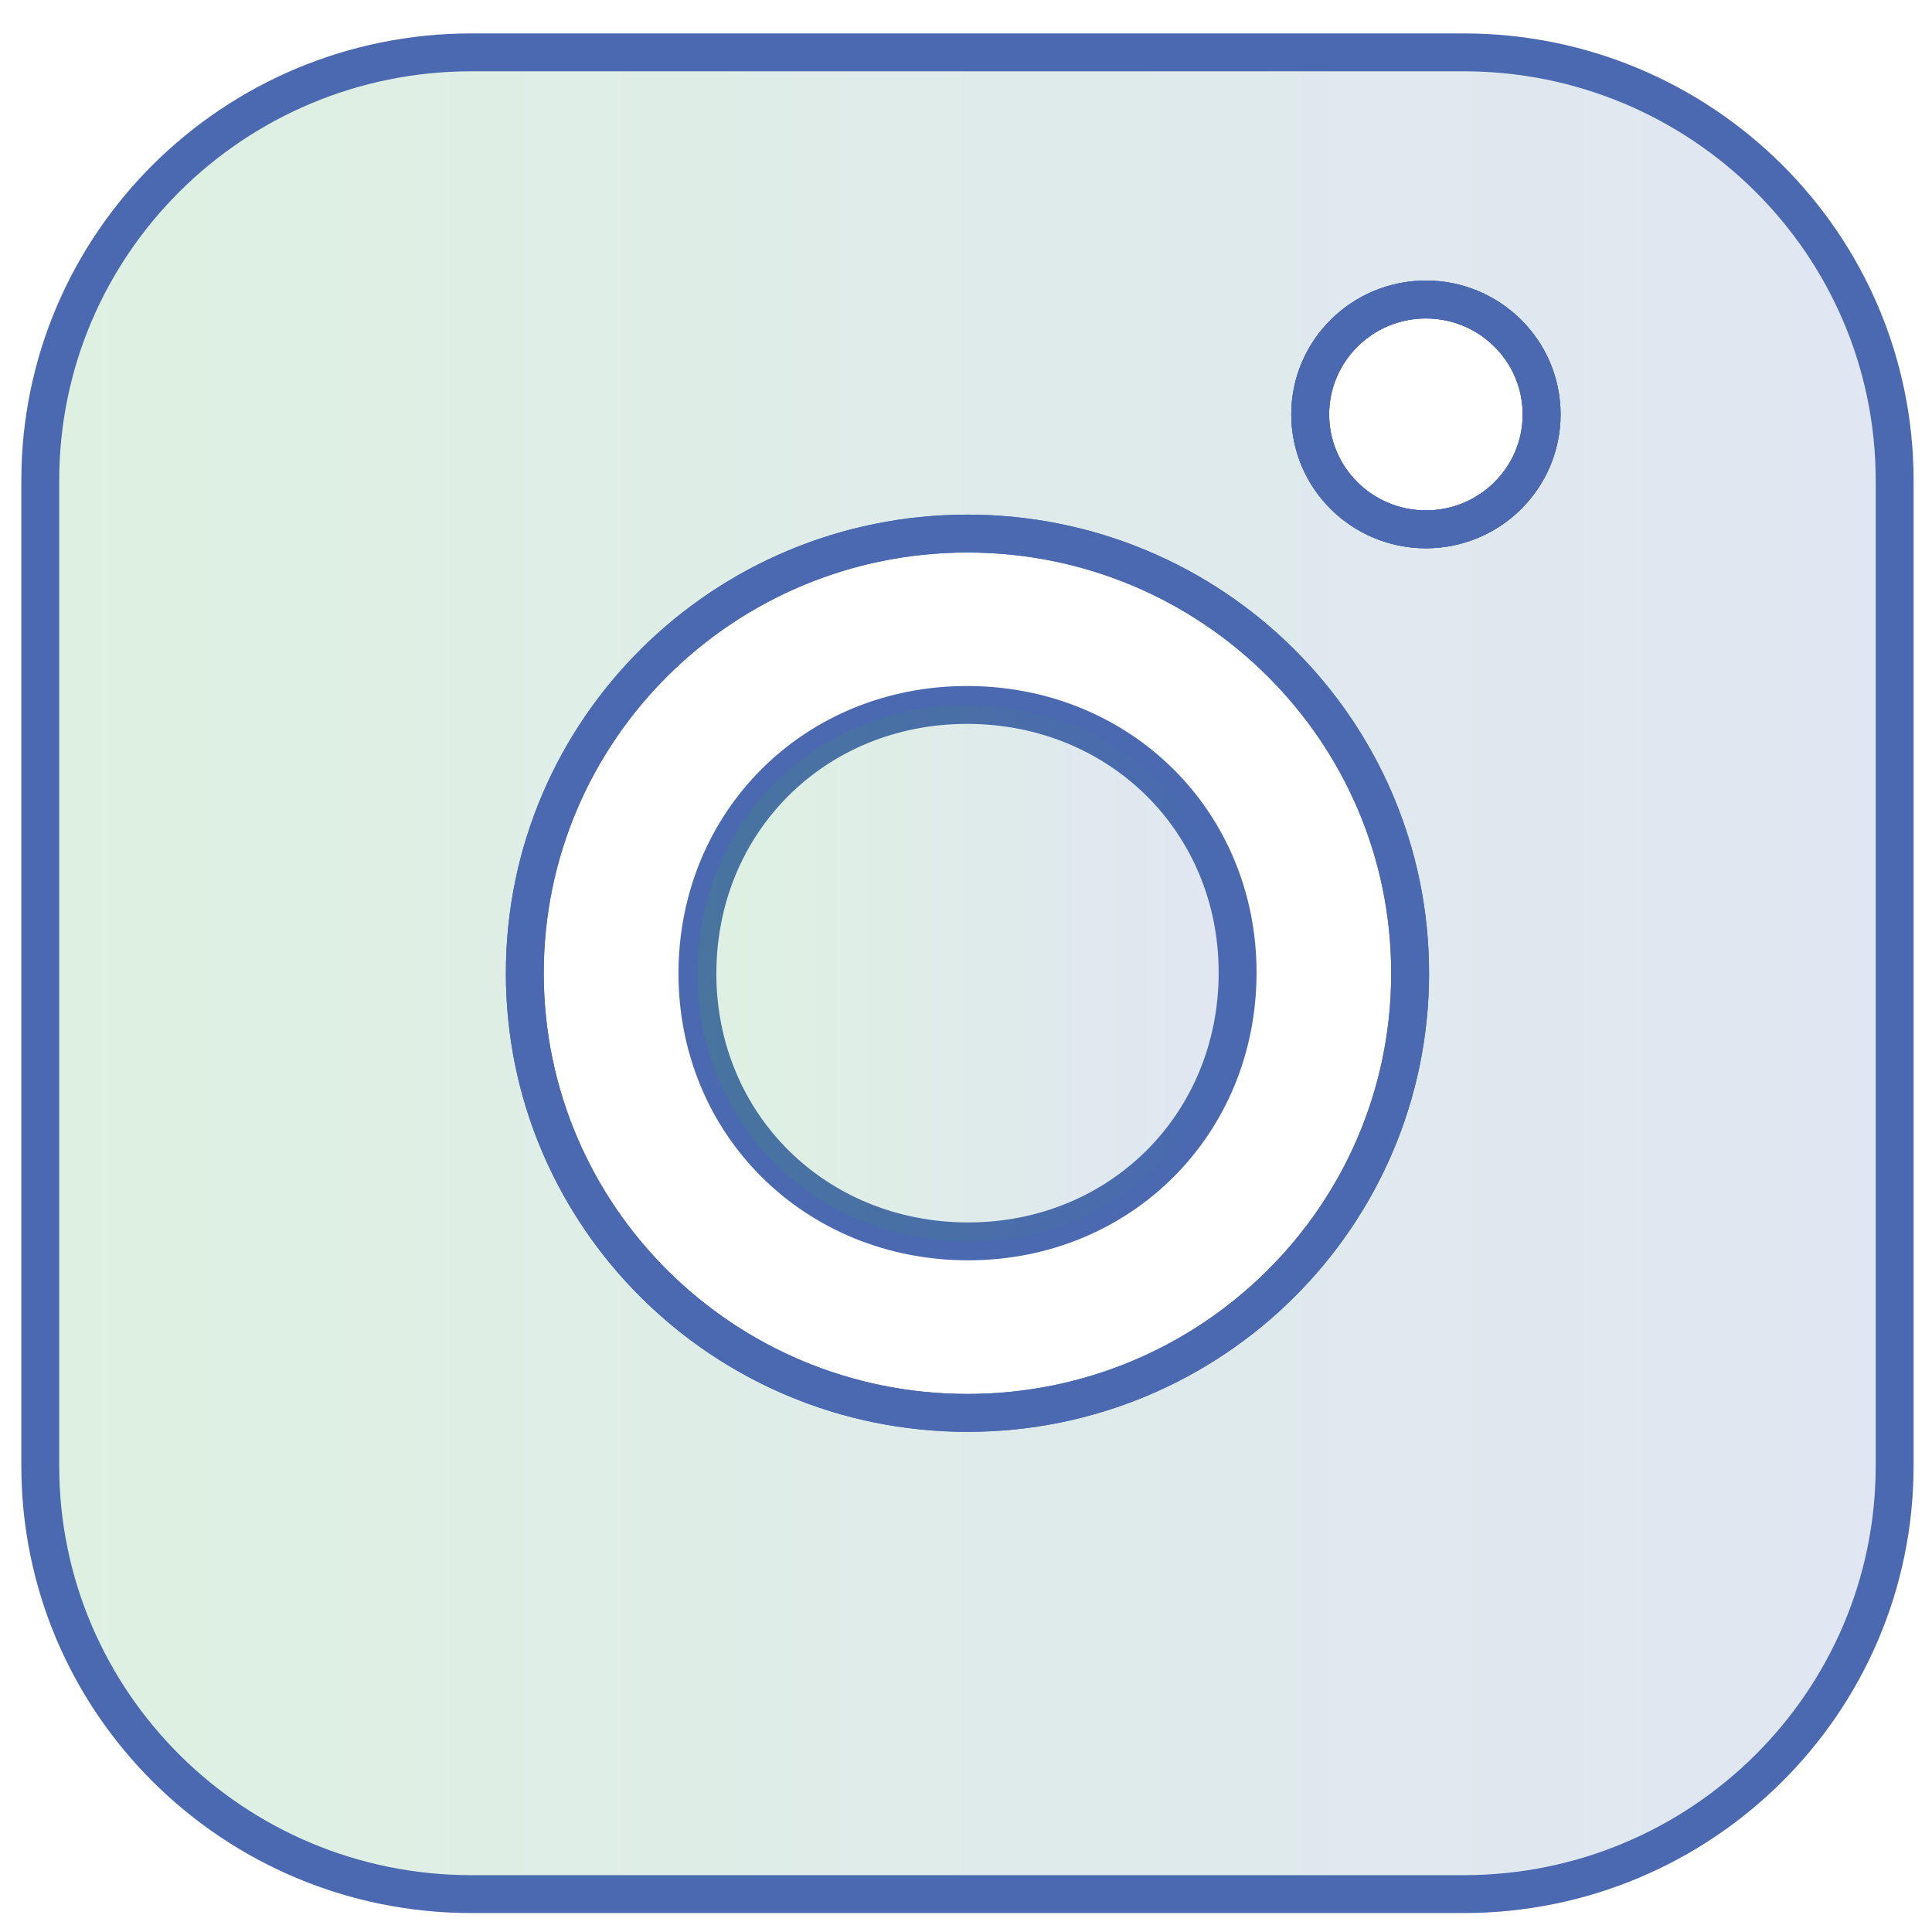<svg width="51" height="51" viewBox="0 0 51 51" fill="none" xmlns="http://www.w3.org/2000/svg">
<path opacity="0.17" d="M38.633 1.378H12.447C6.16 1.378 1.063 6.44 1.063 12.682V38.691C1.063 44.935 6.16 49.997 12.447 49.997H38.633C44.917 49.997 50.014 44.935 50.014 38.691V12.682C50.014 6.44 44.917 1.378 38.633 1.378ZM25.539 37.294C19.085 37.294 13.853 32.098 13.853 25.688C13.853 19.277 19.085 14.082 25.539 14.082C31.992 14.082 37.224 19.277 37.224 25.688C37.224 32.098 31.992 37.294 25.539 37.294ZM37.641 13.97C35.956 13.97 34.587 12.61 34.587 10.936C34.587 9.262 35.956 7.903 37.641 7.903C39.326 7.903 40.695 9.26 40.695 10.936C40.695 12.613 39.329 13.97 37.641 13.97Z" fill="url(#paint0_linear_484_1032)"/>
<path d="M32.67 25.674C32.67 29.678 29.572 32.769 25.557 32.769C21.528 32.769 18.413 29.69 18.41 25.702C18.41 21.697 21.505 18.609 25.526 18.609C29.558 18.609 32.67 21.686 32.67 25.674Z" stroke="#4A69B0" stroke-miterlimit="10"/>
<path opacity="0.17" d="M32.67 25.674C32.67 29.678 29.572 32.769 25.557 32.769C21.528 32.769 18.413 29.69 18.41 25.702C18.41 21.697 21.505 18.609 25.526 18.609C29.558 18.609 32.67 21.686 32.67 25.674Z" fill="url(#paint1_linear_484_1032)"/>
<path d="M38.633 1.382H12.447C6.16 1.382 1.063 6.444 1.063 12.685V38.694C1.063 44.938 6.16 50 12.447 50H38.633C44.917 50 50.014 44.938 50.014 38.694V12.685C50.014 6.444 44.917 1.382 38.633 1.382ZM25.539 37.297C19.085 37.297 13.853 32.101 13.853 25.691C13.853 19.281 19.085 14.085 25.539 14.085C31.992 14.085 37.224 19.281 37.224 25.691C37.224 32.101 31.992 37.297 25.539 37.297ZM37.641 13.973C35.956 13.973 34.587 12.614 34.587 10.94C34.587 9.266 35.956 7.906 37.641 7.906C39.326 7.906 40.695 9.263 40.695 10.94C40.695 12.617 39.329 13.973 37.641 13.973Z" stroke="#4A69B0" stroke-miterlimit="10"/>
<path d="M25.539 37.297C31.992 37.297 37.224 32.1 37.224 25.691C37.224 19.281 31.992 14.085 25.539 14.085C19.085 14.085 13.854 19.281 13.854 25.691C13.854 32.1 19.085 37.297 25.539 37.297Z" stroke="#4A69B0" stroke-miterlimit="10"/>
<path d="M40.695 10.939C40.695 12.613 39.328 13.973 37.64 13.973C35.952 13.973 34.586 12.613 34.586 10.939C34.586 9.265 35.955 7.906 37.64 7.906C39.326 7.906 40.695 9.263 40.695 10.939Z" stroke="#4A69B0" stroke-miterlimit="10"/>
<path d="M40.695 10.939C40.695 12.613 39.328 13.973 37.64 13.973C35.952 13.973 34.586 12.613 34.586 10.939C34.586 9.265 35.955 7.906 37.64 7.906C39.326 7.906 40.695 9.263 40.695 10.939Z" stroke="#4A69B0" stroke-miterlimit="10"/>
<defs>
<linearGradient id="paint0_linear_484_1032" x1="1.063" y1="25.688" x2="50.014" y2="25.688" gradientUnits="userSpaceOnUse">
<stop stop-color="#3CAA4C"/>
<stop offset="1" stop-color="#476AB3"/>
</linearGradient>
<linearGradient id="paint1_linear_484_1032" x1="18.41" y1="25.688" x2="32.67" y2="25.688" gradientUnits="userSpaceOnUse">
<stop stop-color="#3CAA4C"/>
<stop offset="1" stop-color="#476AB3"/>
</linearGradient>
</defs>
</svg>

